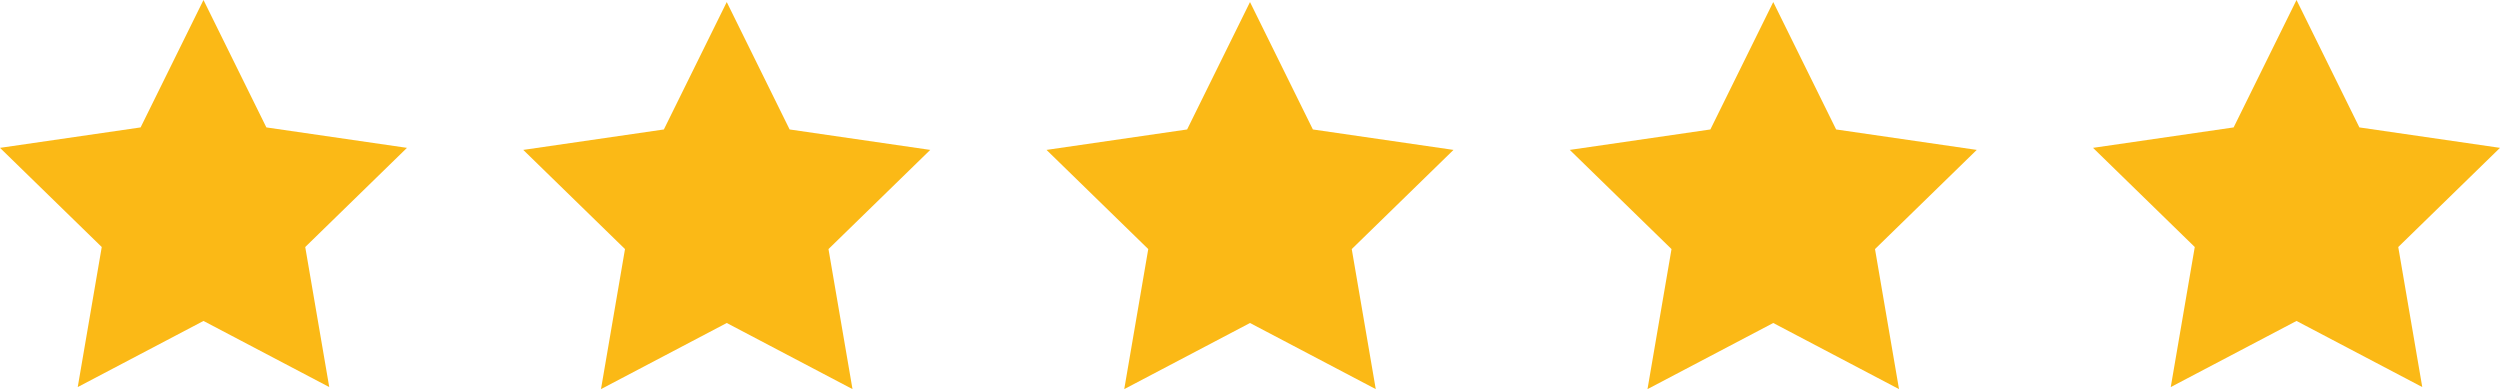 <?xml version="1.0" encoding="UTF-8"?>
<svg width="172px" height="27px" viewBox="0 0 172 27" version="1.1" xmlns="http://www.w3.org/2000/svg" xmlns:xlink="http://www.w3.org/1999/xlink">
    <!-- Generator: Sketch 63.1 (92452) - https://sketch.com -->
    <title>Group 23</title>
    <desc>Created with Sketch.</desc>
    <g id="Home" stroke="none" stroke-width="1" fill="none" fill-rule="evenodd">
        <g id="home_desktop" transform="translate(-1014, -7382)" fill="#FBB916">
            <g id="Group-12" transform="translate(0, 6994)">
                <g id="Group-11" transform="translate(925, 252)">
                    <g id="Group-23" transform="translate(89, 136)">
                        <polygon id="Path" points="14 -2.00728323e-13 18.326 8.766 28 10.172 21 16.995 22.652 26.63 14 22.081 5.348 26.63 7 16.995 0 10.172 9.674 8.766"></polygon>
                        <polygon id="Path" points="50 0.141 54.326 8.907 64 10.313 57 17.136 58.652 26.771 50 22.222 41.348 26.771 43 17.136 36 10.313 45.674 8.907"></polygon>
                        <polygon id="Path" points="86 0.141 90.326 8.907 100 10.313 93 17.136 94.652 26.771 86 22.222 77.348 26.771 79 17.136 72 10.313 81.674 8.907"></polygon>
                        <polygon id="Path" points="122 0.141 126.326 8.907 136 10.313 129 17.136 130.652 26.771 122 22.222 113.348 26.771 115 17.136 108 10.313 117.674 8.907"></polygon>
                        <polygon id="Path" points="158 -2.00728323e-13 162.326 8.766 172 10.172 165 16.995 166.652 26.63 158 22.081 149.348 26.63 151 16.995 144 10.172 153.674 8.766"></polygon>
                    </g>
                </g>
            </g>
        </g>
    </g>
</svg>